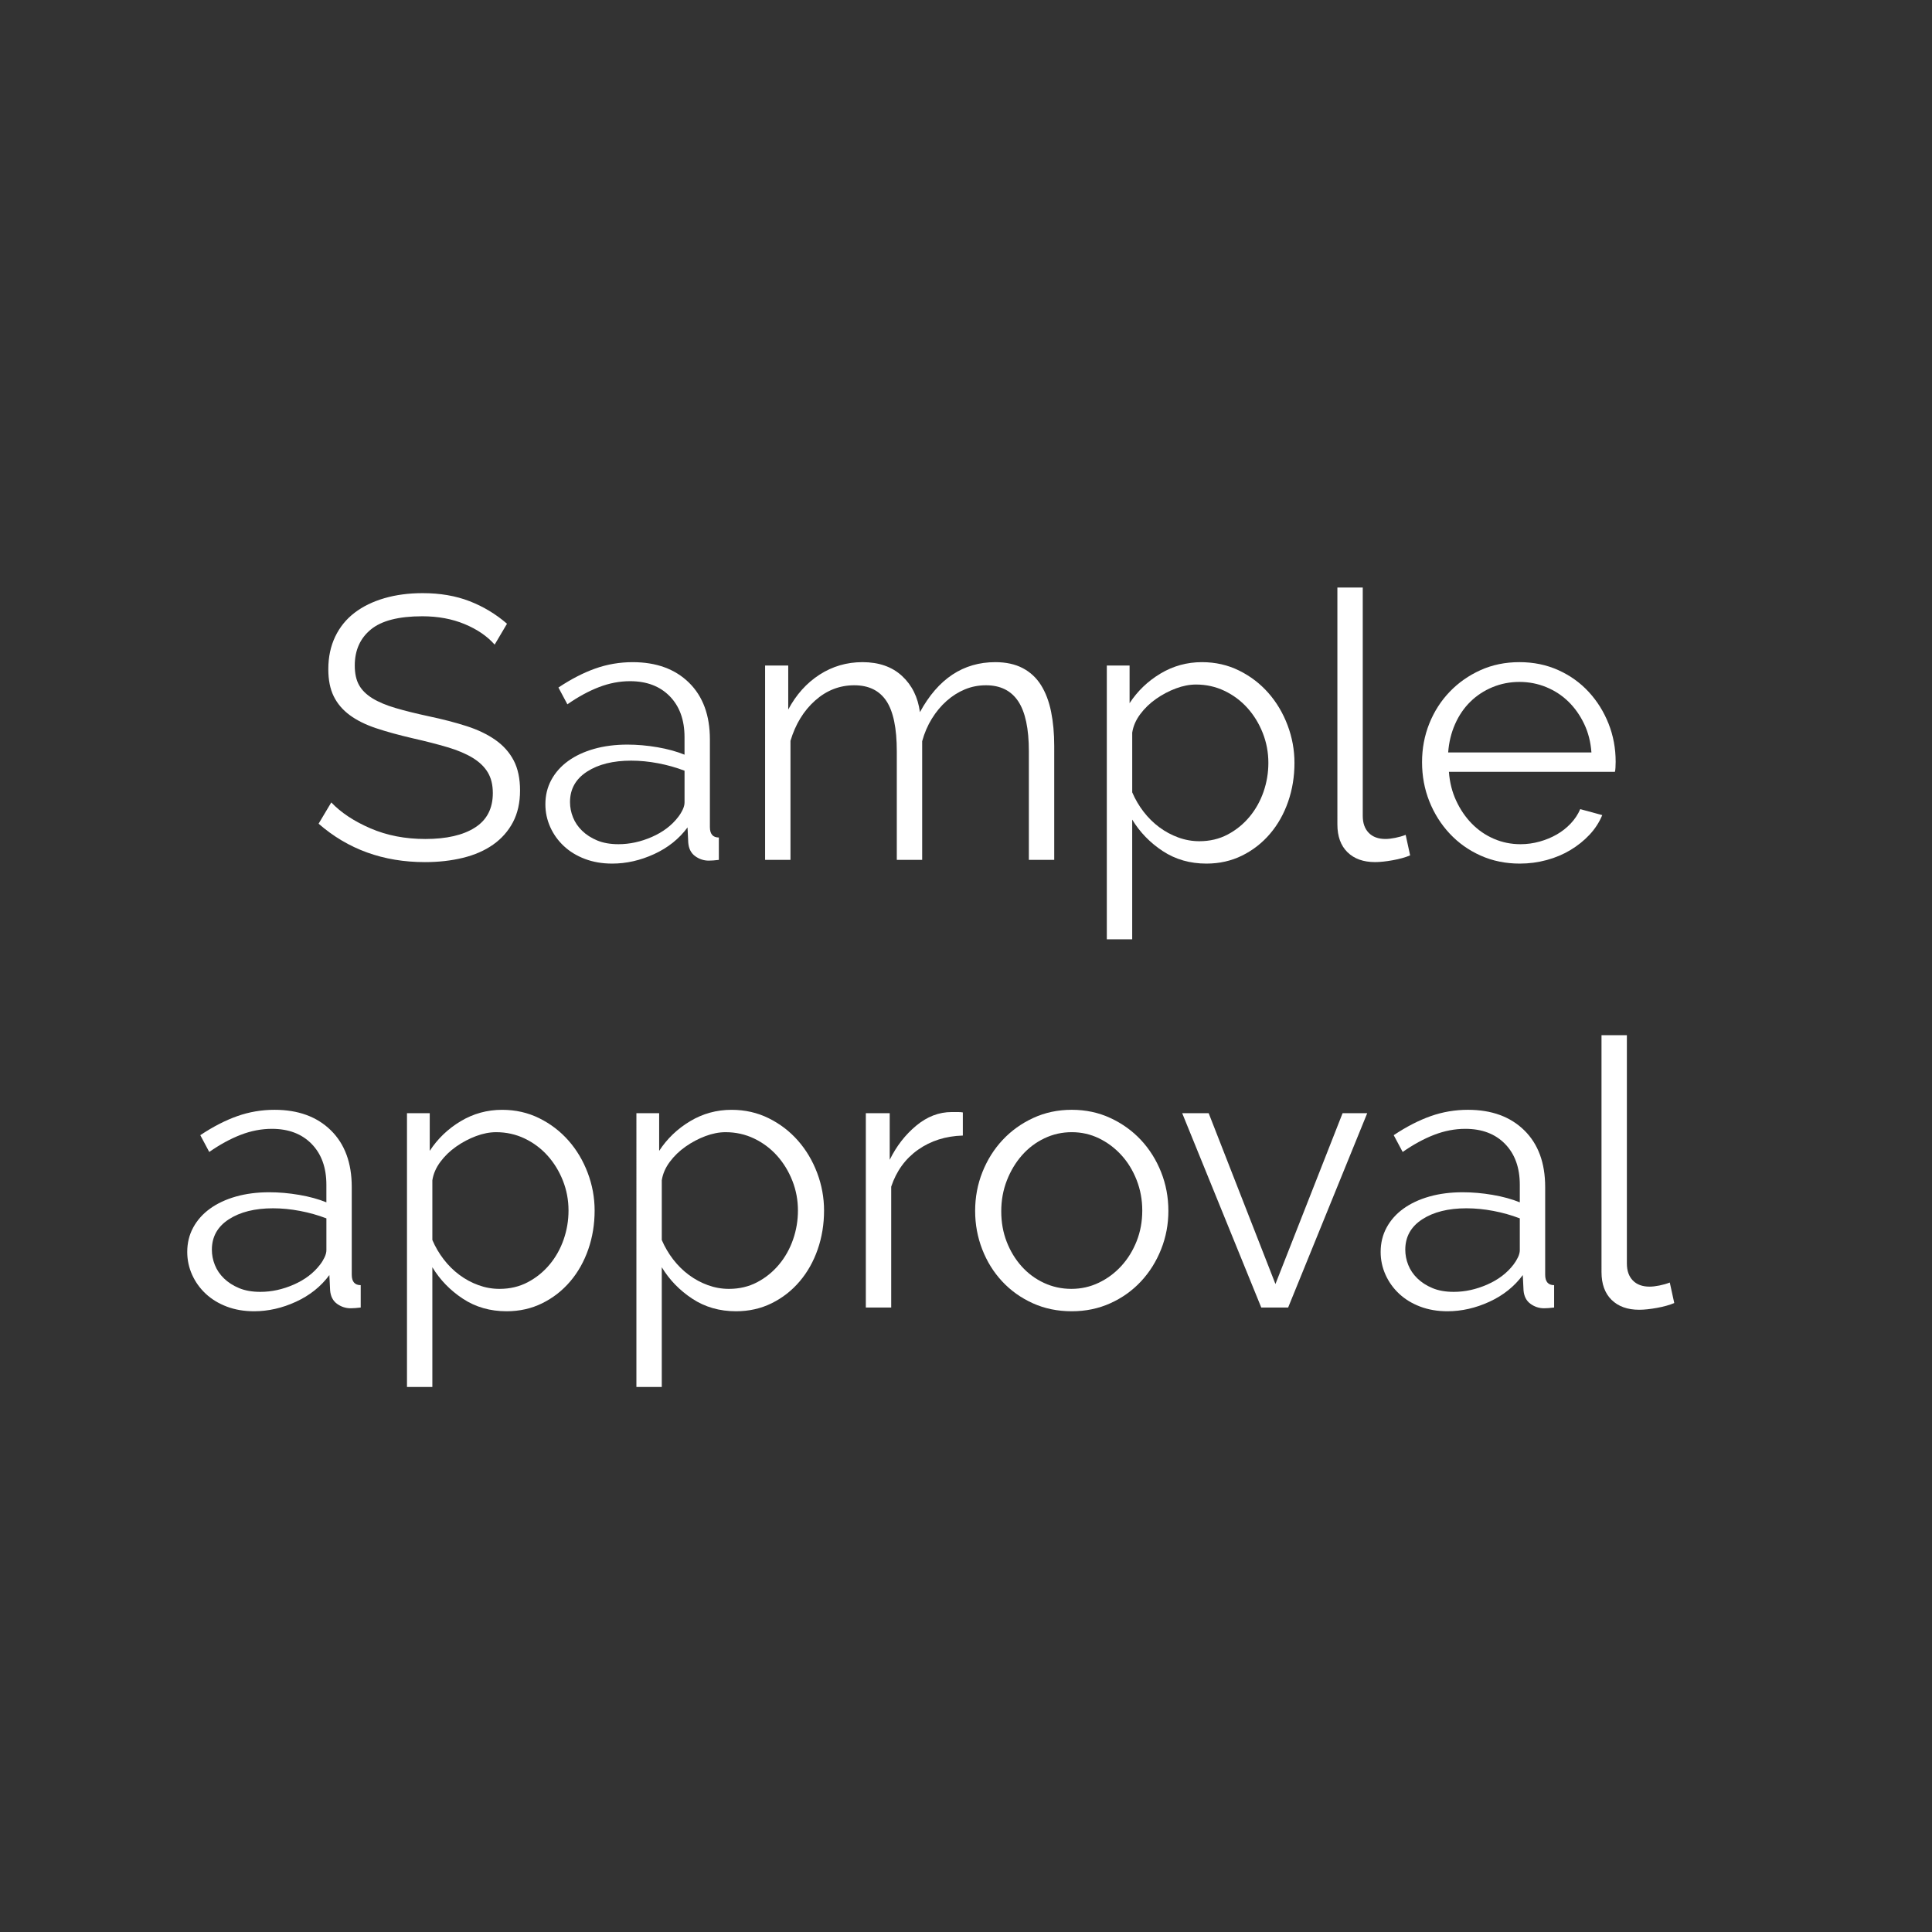 <?xml version="1.0" encoding="utf-8"?>
<!-- Generator: Adobe Illustrator 16.0.0, SVG Export Plug-In . SVG Version: 6.00 Build 0)  -->
<!DOCTYPE svg PUBLIC "-//W3C//DTD SVG 1.1//EN" "http://www.w3.org/Graphics/SVG/1.1/DTD/svg11.dtd">
<svg version="1.1" id="图层_1" xmlns="http://www.w3.org/2000/svg" xmlns:xlink="http://www.w3.org/1999/xlink" x="0px" y="0px"
	 width="226.771px" height="226.772px" viewBox="0 0 226.771 226.772" enable-background="new 0 0 226.771 226.772"
	 xml:space="preserve">
<rect x="0" y="0" width="226.771" height="226.772" fill="#333333" stroke="none"/>
<g>
	<path fill="#FFFFFF" d="M58.061,75.663c-0.875-0.992-2.051-1.795-3.525-2.408c-1.474-0.613-3.13-0.919-4.97-0.919
		c-2.773,0-4.788,0.519-6.042,1.554c-1.256,1.037-1.883,2.445-1.883,4.226c0,0.935,0.168,1.701,0.504,2.299
		c0.335,0.599,0.86,1.117,1.576,1.555c0.715,0.438,1.62,0.817,2.715,1.138c1.095,0.322,2.387,0.643,3.875,0.963
		c1.664,0.351,3.152,0.738,4.466,1.161c1.313,0.423,2.437,0.963,3.372,1.62c0.934,0.657,1.649,1.46,2.146,2.408
		c0.496,0.949,0.745,2.124,0.745,3.525c0,1.431-0.278,2.671-0.832,3.722c-0.555,1.05-1.329,1.926-2.321,2.627
		c-0.993,0.7-2.175,1.219-3.547,1.554c-1.373,0.336-2.861,0.504-4.466,0.504c-4.875,0-9.036-1.503-12.479-4.51l1.489-2.496
		c1.138,1.197,2.671,2.211,4.598,3.043s4.072,1.248,6.437,1.248c2.481,0,4.423-0.444,5.824-1.336c1.401-0.89,2.102-2.24,2.102-4.05
		c0-0.963-0.197-1.773-0.591-2.43c-0.394-0.657-0.985-1.226-1.773-1.708c-0.789-0.481-1.773-0.897-2.956-1.248
		c-1.182-0.35-2.547-0.7-4.094-1.051c-1.635-0.379-3.065-0.773-4.291-1.182c-1.226-0.409-2.255-0.919-3.087-1.533
		c-0.832-0.613-1.46-1.35-1.883-2.211c-0.424-0.86-0.635-1.919-0.635-3.174c0-1.43,0.27-2.708,0.81-3.832
		c0.54-1.124,1.299-2.058,2.277-2.802c0.978-0.745,2.146-1.314,3.503-1.708s2.853-0.591,4.488-0.591
		c2.043,0,3.875,0.314,5.495,0.941c1.62,0.628,3.087,1.511,4.401,2.649L58.061,75.663z"/>
	<path fill="#FFFFFF" d="M71.854,101.366c-1.168,0-2.233-0.183-3.197-0.547c-0.963-0.365-1.788-0.868-2.474-1.511
		c-0.687-0.642-1.219-1.386-1.599-2.233c-0.379-0.846-0.569-1.736-0.569-2.671c0-1.051,0.233-2.007,0.701-2.868
		c0.466-0.861,1.123-1.598,1.97-2.211c0.846-0.613,1.861-1.087,3.043-1.423c1.182-0.335,2.488-0.503,3.919-0.503
		c1.138,0,2.306,0.103,3.503,0.306c1.197,0.205,2.262,0.497,3.196,0.876v-2.058c0-2.014-0.577-3.612-1.729-4.795
		c-1.153-1.182-2.708-1.773-4.664-1.773c-1.226,0-2.445,0.234-3.656,0.701c-1.211,0.467-2.445,1.139-3.7,2.014l-1.051-1.97
		c1.489-0.992,2.934-1.736,4.335-2.233c1.401-0.496,2.861-0.744,4.379-0.744c2.773,0,4.977,0.803,6.612,2.408
		c1.634,1.606,2.452,3.825,2.452,6.656v10.29c0,0.817,0.351,1.227,1.051,1.227v2.627c-0.234,0.028-0.453,0.051-0.657,0.065
		c-0.205,0.015-0.38,0.022-0.526,0.022c-0.584,0-1.116-0.176-1.598-0.525c-0.481-0.351-0.752-0.876-0.81-1.577L80.7,97.119
		c-0.993,1.343-2.299,2.387-3.919,3.131S73.519,101.366,71.854,101.366z M72.599,99.089c1.314,0,2.62-0.285,3.919-0.854
		c1.298-0.568,2.328-1.35,3.087-2.342c0.204-0.263,0.379-0.547,0.525-0.854c0.146-0.306,0.219-0.591,0.219-0.854v-3.722
		c-0.993-0.379-2.029-0.671-3.109-0.875c-1.08-0.204-2.131-0.307-3.152-0.307c-2.131,0-3.861,0.431-5.189,1.292
		c-1.329,0.861-1.993,2.051-1.993,3.569c0,0.613,0.117,1.212,0.351,1.795c0.233,0.584,0.591,1.11,1.073,1.577
		c0.481,0.467,1.073,0.847,1.773,1.138C70.804,98.944,71.636,99.089,72.599,99.089z"/>
	<path fill="#FFFFFF" d="M123.742,100.928h-2.978V88.186c0-2.656-0.416-4.612-1.248-5.868c-0.832-1.255-2.095-1.883-3.787-1.883
		c-0.876,0-1.701,0.161-2.474,0.481c-0.774,0.322-1.489,0.774-2.146,1.357c-0.657,0.584-1.234,1.277-1.73,2.08
		c-0.497,0.803-0.875,1.686-1.138,2.649v13.924h-2.978V88.186c0-2.715-0.409-4.686-1.226-5.912
		c-0.818-1.226-2.073-1.839-3.766-1.839c-1.723,0-3.255,0.599-4.598,1.795c-1.343,1.197-2.306,2.773-2.89,4.729v13.968h-2.978
		V78.115h2.715v5.167c0.934-1.751,2.16-3.116,3.678-4.094c1.518-0.978,3.197-1.467,5.036-1.467c1.927,0,3.474,0.541,4.642,1.62
		c1.167,1.081,1.868,2.496,2.102,4.248c2.13-3.912,5.079-5.868,8.845-5.868c1.254,0,2.328,0.234,3.218,0.701
		c0.891,0.467,1.605,1.131,2.146,1.992c0.54,0.861,0.935,1.898,1.183,3.109c0.247,1.212,0.372,2.562,0.372,4.05V100.928z"/>
	<path fill="#FFFFFF" d="M141.606,101.366c-1.926,0-3.634-0.488-5.123-1.467c-1.488-0.978-2.686-2.211-3.59-3.7v14.056h-2.979
		V78.115h2.672v4.422c0.934-1.43,2.146-2.59,3.634-3.481c1.489-0.89,3.109-1.335,4.86-1.335c1.577,0,3.028,0.329,4.357,0.985
		c1.328,0.657,2.474,1.532,3.438,2.627c0.963,1.095,1.714,2.358,2.255,3.788c0.54,1.431,0.81,2.905,0.81,4.423
		c0,1.605-0.248,3.124-0.744,4.554c-0.497,1.431-1.204,2.687-2.124,3.766c-0.919,1.081-2.014,1.935-3.283,2.562
		C144.519,101.052,143.124,101.366,141.606,101.366z M140.774,98.739c1.227,0,2.336-0.263,3.328-0.788s1.846-1.219,2.562-2.08
		c0.715-0.86,1.263-1.839,1.643-2.934c0.379-1.095,0.569-2.226,0.569-3.394c0-1.226-0.22-2.394-0.657-3.503
		s-1.036-2.087-1.795-2.934c-0.76-0.846-1.657-1.518-2.693-2.014c-1.036-0.496-2.153-0.744-3.35-0.744
		c-0.76,0-1.548,0.153-2.364,0.459c-0.818,0.307-1.592,0.716-2.321,1.226c-0.729,0.511-1.351,1.11-1.86,1.795
		c-0.512,0.686-0.825,1.409-0.941,2.167v7.006c0.35,0.818,0.795,1.577,1.335,2.277c0.54,0.7,1.153,1.307,1.839,1.817
		s1.431,0.912,2.233,1.204S139.928,98.739,140.774,98.739z"/>
	<path fill="#FFFFFF" d="M156.976,68.963h2.979v26.798c0,0.847,0.232,1.511,0.7,1.992c0.467,0.481,1.123,0.723,1.971,0.723
		c0.32,0,0.7-0.044,1.139-0.131c0.438-0.088,0.846-0.204,1.226-0.351l0.525,2.408c-0.555,0.234-1.233,0.424-2.036,0.569
		s-1.496,0.219-2.08,0.219c-1.372,0-2.452-0.387-3.24-1.16s-1.183-1.861-1.183-3.263V68.963z"/>
	<path fill="#FFFFFF" d="M178.388,101.366c-1.664,0-3.196-0.313-4.598-0.941c-1.401-0.627-2.612-1.488-3.634-2.583
		c-1.022-1.095-1.817-2.357-2.387-3.788c-0.569-1.43-0.854-2.963-0.854-4.598c0-1.605,0.285-3.116,0.854-4.532
		c0.569-1.416,1.364-2.656,2.387-3.722c1.021-1.065,2.226-1.912,3.612-2.54c1.386-0.627,2.912-0.941,4.575-0.941
		c1.664,0,3.189,0.314,4.576,0.941c1.386,0.628,2.576,1.482,3.568,2.562c0.992,1.081,1.767,2.321,2.321,3.722
		c0.554,1.401,0.832,2.89,0.832,4.466c0,0.234-0.008,0.467-0.022,0.701c-0.015,0.234-0.036,0.394-0.065,0.481h-19.485
		c0.088,1.226,0.372,2.358,0.854,3.394c0.481,1.037,1.095,1.934,1.839,2.693c0.745,0.759,1.605,1.351,2.584,1.774
		c0.978,0.423,2.021,0.635,3.131,0.635c0.759,0,1.503-0.103,2.233-0.307c0.729-0.204,1.401-0.481,2.014-0.832
		c0.613-0.351,1.16-0.78,1.643-1.292c0.481-0.51,0.854-1.073,1.116-1.686l2.584,0.701c-0.351,0.847-0.848,1.613-1.489,2.298
		c-0.643,0.687-1.387,1.285-2.233,1.796s-1.78,0.905-2.802,1.182C180.519,101.227,179.468,101.366,178.388,101.366z M186.795,88.317
		c-0.087-1.226-0.372-2.343-0.854-3.35c-0.481-1.007-1.095-1.875-1.839-2.605c-0.745-0.729-1.613-1.299-2.605-1.708
		c-0.993-0.408-2.044-0.613-3.153-0.613s-2.16,0.205-3.152,0.613c-0.993,0.409-1.861,0.979-2.605,1.708
		c-0.744,0.73-1.343,1.605-1.795,2.627c-0.453,1.022-0.723,2.131-0.811,3.328H186.795z"/>
	<path fill="#FFFFFF" d="M29.817,153.911c-1.168,0-2.233-0.183-3.197-0.547c-0.963-0.365-1.788-0.868-2.474-1.511
		c-0.687-0.642-1.219-1.386-1.599-2.233c-0.379-0.846-0.569-1.736-0.569-2.671c0-1.051,0.233-2.007,0.701-2.868
		c0.466-0.86,1.123-1.599,1.97-2.211c0.846-0.613,1.861-1.088,3.043-1.424c1.182-0.335,2.488-0.503,3.919-0.503
		c1.138,0,2.306,0.103,3.503,0.307c1.197,0.204,2.262,0.496,3.196,0.875v-2.058c0-2.015-0.577-3.612-1.729-4.795
		c-1.153-1.182-2.708-1.773-4.664-1.773c-1.226,0-2.445,0.234-3.656,0.701s-2.445,1.138-3.7,2.014l-1.051-1.971
		c1.489-0.991,2.934-1.736,4.335-2.232c1.401-0.496,2.861-0.745,4.379-0.745c2.773,0,4.977,0.804,6.612,2.409
		c1.634,1.605,2.452,3.824,2.452,6.655v10.29c0,0.817,0.351,1.227,1.051,1.227v2.627c-0.234,0.028-0.453,0.051-0.657,0.065
		c-0.205,0.015-0.38,0.022-0.526,0.022c-0.584,0-1.116-0.176-1.598-0.525c-0.481-0.351-0.752-0.876-0.81-1.577l-0.087-1.795
		c-0.993,1.343-2.299,2.387-3.919,3.131S31.481,153.911,29.817,153.911z M30.562,151.634c1.314,0,2.62-0.285,3.919-0.854
		c1.298-0.568,2.328-1.35,3.087-2.342c0.204-0.263,0.379-0.548,0.525-0.854c0.146-0.307,0.219-0.591,0.219-0.854v-3.722
		c-0.993-0.38-2.029-0.672-3.109-0.876c-1.08-0.204-2.131-0.307-3.152-0.307c-2.131,0-3.861,0.431-5.189,1.292
		c-1.329,0.861-1.993,2.051-1.993,3.568c0,0.613,0.117,1.212,0.351,1.795c0.233,0.585,0.591,1.11,1.073,1.577
		c0.481,0.467,1.073,0.847,1.773,1.138C28.767,151.489,29.599,151.634,30.562,151.634z"/>
	<path fill="#FFFFFF" d="M59.461,153.911c-1.926,0-3.634-0.488-5.123-1.467c-1.489-0.978-2.686-2.211-3.59-3.7V162.8H47.77V130.66
		h2.671v4.423c0.934-1.431,2.146-2.591,3.634-3.481c1.489-0.89,3.109-1.336,4.86-1.336c1.577,0,3.028,0.329,4.357,0.985
		c1.328,0.657,2.474,1.533,3.438,2.628s1.714,2.357,2.255,3.787c0.54,1.431,0.81,2.905,0.81,4.423c0,1.605-0.248,3.124-0.744,4.554
		c-0.497,1.431-1.204,2.687-2.124,3.766c-0.919,1.081-2.014,1.935-3.284,2.562C62.373,153.597,60.979,153.911,59.461,153.911z
		 M58.629,151.284c1.226,0,2.335-0.263,3.328-0.788c0.992-0.525,1.846-1.219,2.562-2.08c0.715-0.86,1.262-1.839,1.642-2.934
		c0.379-1.095,0.569-2.226,0.569-3.394c0-1.227-0.219-2.394-0.657-3.503c-0.438-1.109-1.037-2.087-1.795-2.934
		c-0.759-0.847-1.657-1.518-2.693-2.015c-1.037-0.496-2.153-0.744-3.35-0.744c-0.759,0-1.547,0.153-2.364,0.46
		c-0.818,0.306-1.591,0.715-2.321,1.226c-0.73,0.511-1.351,1.109-1.861,1.795c-0.511,0.687-0.825,1.409-0.941,2.168v7.006
		c0.35,0.817,0.795,1.576,1.335,2.277c0.54,0.7,1.153,1.307,1.839,1.817c0.686,0.511,1.43,0.912,2.233,1.204
		C56.958,151.138,57.782,151.284,58.629,151.284z"/>
	<path fill="#FFFFFF" d="M86.39,153.911c-1.926,0-3.634-0.488-5.123-1.467c-1.489-0.978-2.686-2.211-3.59-3.7V162.8h-2.978V130.66
		h2.671v4.423c0.934-1.431,2.146-2.591,3.634-3.481c1.489-0.89,3.109-1.336,4.86-1.336c1.577,0,3.028,0.329,4.357,0.985
		c1.328,0.657,2.474,1.533,3.438,2.628s1.714,2.357,2.255,3.787c0.54,1.431,0.81,2.905,0.81,4.423c0,1.605-0.248,3.124-0.744,4.554
		c-0.497,1.431-1.204,2.687-2.124,3.766c-0.919,1.081-2.014,1.935-3.284,2.562C89.302,153.597,87.908,153.911,86.39,153.911z
		 M85.558,151.284c1.226,0,2.335-0.263,3.328-0.788c0.992-0.525,1.846-1.219,2.562-2.08c0.715-0.86,1.262-1.839,1.642-2.934
		c0.379-1.095,0.569-2.226,0.569-3.394c0-1.227-0.219-2.394-0.657-3.503c-0.438-1.109-1.037-2.087-1.795-2.934
		c-0.759-0.847-1.657-1.518-2.693-2.015c-1.037-0.496-2.153-0.744-3.35-0.744c-0.759,0-1.547,0.153-2.364,0.46
		c-0.818,0.306-1.591,0.715-2.321,1.226c-0.73,0.511-1.351,1.109-1.861,1.795c-0.511,0.687-0.825,1.409-0.941,2.168v7.006
		c0.35,0.817,0.795,1.576,1.335,2.277c0.54,0.7,1.153,1.307,1.839,1.817c0.686,0.511,1.43,0.912,2.233,1.204
		C83.887,151.138,84.711,151.284,85.558,151.284z"/>
	<path fill="#FFFFFF" d="M113.013,133.287c-2.015,0.06-3.766,0.613-5.255,1.664s-2.54,2.496-3.152,4.335v14.188h-2.978V130.66h2.803
		v5.474c0.788-1.605,1.824-2.94,3.109-4.007c1.284-1.065,2.671-1.599,4.16-1.599c0.263,0,0.511,0,0.745,0
		c0.233,0,0.423,0.016,0.569,0.044V133.287z"/>
	<path fill="#FFFFFF" d="M125.799,153.911c-1.664,0-3.189-0.313-4.575-0.941c-1.388-0.627-2.584-1.48-3.591-2.562
		c-1.007-1.079-1.789-2.335-2.343-3.766c-0.555-1.43-0.832-2.934-0.832-4.51c0-1.605,0.285-3.123,0.854-4.554
		s1.357-2.686,2.365-3.767c1.007-1.079,2.203-1.94,3.59-2.583c1.387-0.642,2.897-0.964,4.532-0.964s3.146,0.322,4.532,0.964
		c1.386,0.643,2.583,1.504,3.591,2.583c1.007,1.081,1.795,2.336,2.364,3.767s0.854,2.948,0.854,4.554c0,1.576-0.284,3.08-0.854,4.51
		c-0.569,1.431-1.357,2.687-2.364,3.766c-1.008,1.081-2.205,1.935-3.591,2.562C128.944,153.597,127.434,153.911,125.799,153.911z
		 M117.523,142.176c0,1.284,0.211,2.474,0.635,3.568c0.423,1.095,1.007,2.058,1.751,2.89c0.745,0.832,1.62,1.482,2.628,1.949
		c1.007,0.467,2.08,0.7,3.218,0.7c1.139,0,2.212-0.241,3.219-0.723s1.89-1.139,2.649-1.971c0.759-0.831,1.357-1.802,1.795-2.911
		c0.438-1.109,0.657-2.306,0.657-3.591c0-1.255-0.219-2.444-0.657-3.568c-0.438-1.124-1.036-2.103-1.795-2.935
		c-0.76-0.832-1.636-1.488-2.628-1.97c-0.992-0.482-2.058-0.723-3.196-0.723s-2.211,0.24-3.218,0.723
		c-1.008,0.481-1.884,1.146-2.628,1.992s-1.335,1.832-1.773,2.955C117.742,139.688,117.523,140.892,117.523,142.176z"/>
	<path fill="#FFFFFF" d="M148.043,153.473l-9.282-22.813h3.108l7.838,20.055l7.882-20.055h2.891l-9.283,22.813H148.043z"/>
	<path fill="#FFFFFF" d="M169.894,153.911c-1.168,0-2.233-0.183-3.196-0.547c-0.963-0.365-1.788-0.868-2.474-1.511
		c-0.687-0.642-1.22-1.386-1.599-2.233c-0.38-0.846-0.569-1.736-0.569-2.671c0-1.051,0.233-2.007,0.701-2.868
		c0.466-0.86,1.123-1.599,1.97-2.211c0.847-0.613,1.861-1.088,3.044-1.424c1.182-0.335,2.488-0.503,3.919-0.503
		c1.138,0,2.306,0.103,3.503,0.307c1.196,0.204,2.262,0.496,3.196,0.875v-2.058c0-2.015-0.577-3.612-1.729-4.795
		c-1.153-1.182-2.708-1.773-4.664-1.773c-1.226,0-2.444,0.234-3.656,0.701c-1.211,0.467-2.445,1.138-3.699,2.014l-1.052-1.971
		c1.489-0.991,2.935-1.736,4.335-2.232c1.401-0.496,2.861-0.745,4.379-0.745c2.773,0,4.978,0.804,6.612,2.409
		s2.452,3.824,2.452,6.655v10.29c0,0.817,0.351,1.227,1.051,1.227v2.627c-0.233,0.028-0.453,0.051-0.656,0.065
		c-0.205,0.015-0.38,0.022-0.526,0.022c-0.584,0-1.116-0.176-1.598-0.525c-0.481-0.351-0.752-0.876-0.811-1.577l-0.087-1.795
		c-0.993,1.343-2.299,2.387-3.919,3.131S171.558,153.911,169.894,153.911z M170.638,151.634c1.314,0,2.62-0.285,3.92-0.854
		c1.298-0.568,2.327-1.35,3.087-2.342c0.203-0.263,0.379-0.548,0.525-0.854c0.146-0.307,0.219-0.591,0.219-0.854v-3.722
		c-0.993-0.38-2.029-0.672-3.109-0.876s-2.131-0.307-3.152-0.307c-2.131,0-3.861,0.431-5.188,1.292
		c-1.329,0.861-1.993,2.051-1.993,3.568c0,0.613,0.117,1.212,0.351,1.795c0.233,0.585,0.591,1.11,1.073,1.577
		c0.481,0.467,1.072,0.847,1.773,1.138C168.843,151.489,169.675,151.634,170.638,151.634z"/>
	<path fill="#FFFFFF" d="M187.978,121.508h2.979v26.798c0,0.847,0.232,1.511,0.7,1.992c0.467,0.481,1.123,0.723,1.971,0.723
		c0.32,0,0.7-0.044,1.139-0.131c0.438-0.088,0.846-0.204,1.226-0.351l0.525,2.408c-0.555,0.234-1.233,0.424-2.036,0.569
		s-1.496,0.219-2.08,0.219c-1.372,0-2.452-0.387-3.24-1.16s-1.183-1.861-1.183-3.263V121.508z"/>
</g>
</svg>

